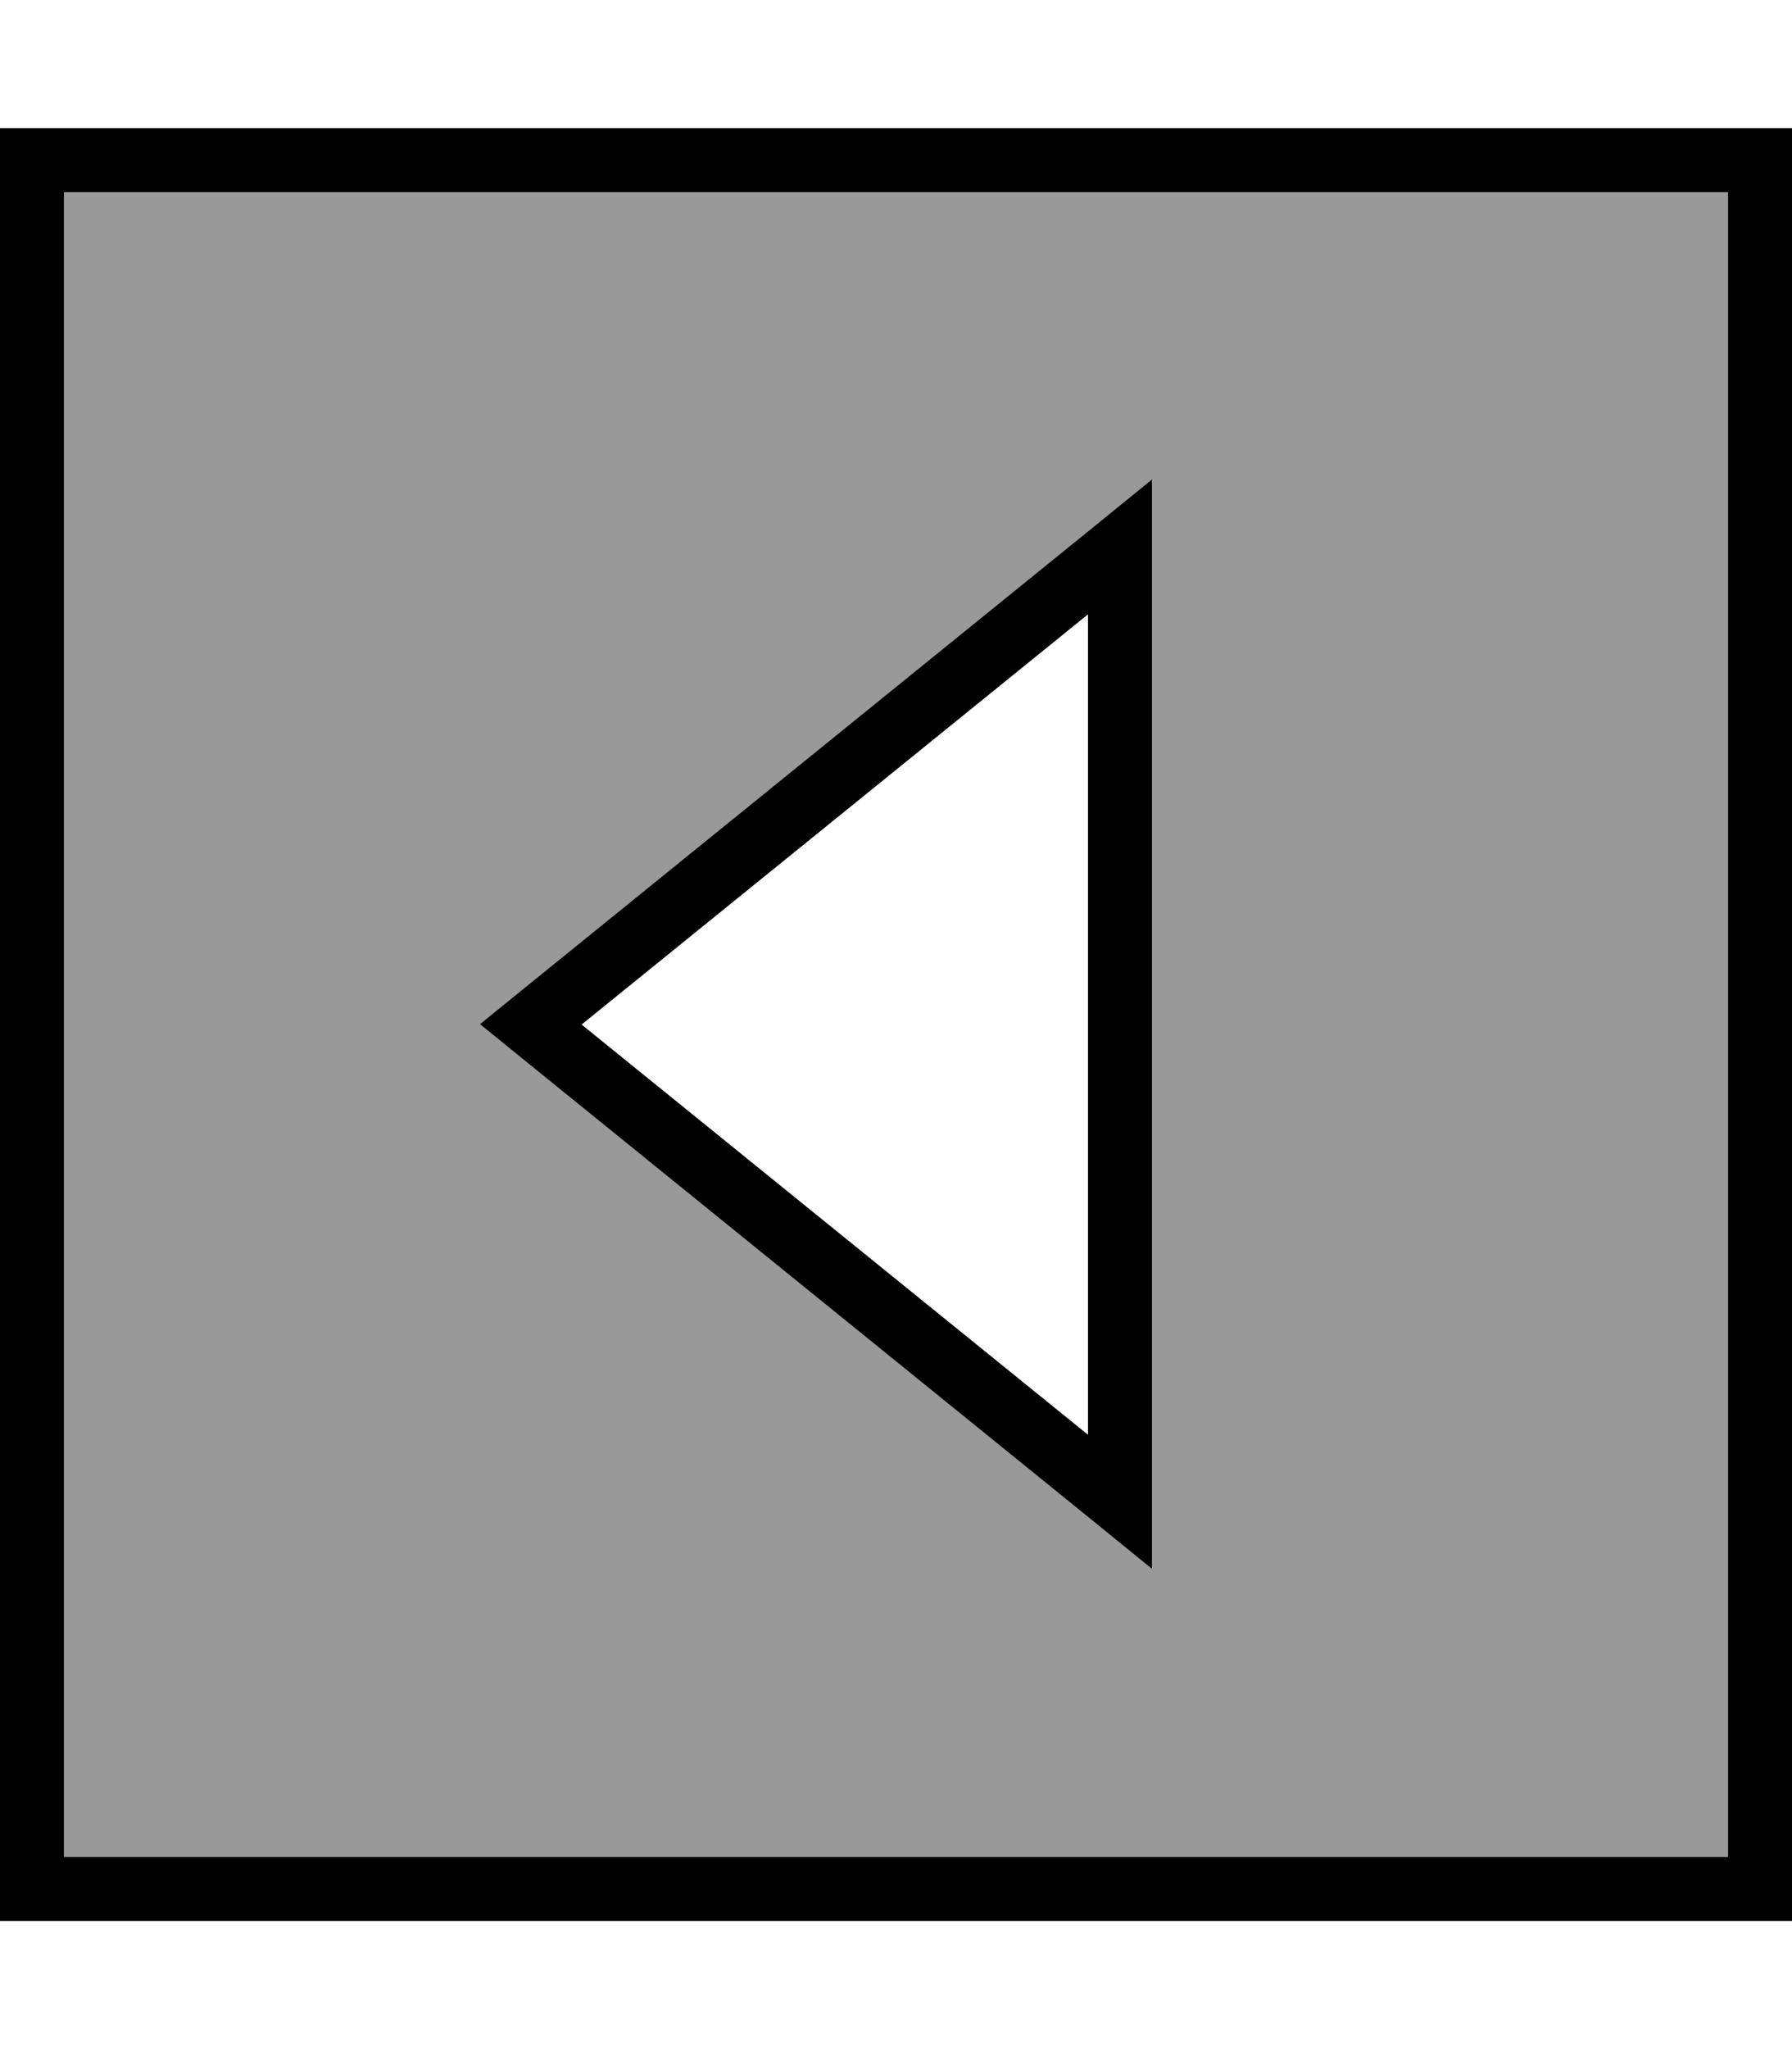 <svg xmlns="http://www.w3.org/2000/svg" viewBox="0 0 448 512"><!--! Font Awesome Pro 7.0.0 by @fontawesome - https://fontawesome.com License - https://fontawesome.com/license (Commercial License) Copyright 2025 Fonticons, Inc. --><path style="fill:currentColor;opacity:.4" d="M16 48l0 416 416 0 0-416-416 0zM120 256c4.2-3.4 8.5-6.9 12.7-10.3l139.3-112.8 16-13 0 272-16-13-139.3-112.8c-4.2-3.4-8.5-6.9-12.7-10.3z"/><path style="fill:currentColor;opacity:1" d="M16 464l416 0 0-416-416 0 0 416zM0 480l0-448 448 0 0 448-448 0zm288-88l-16-13-139.3-112.8-12.7-10.3 12.7-10.3 139.3-112.8 16-13 0 272zM145.4 256L272 358.5 272 153.5 145.4 256z"/></svg>